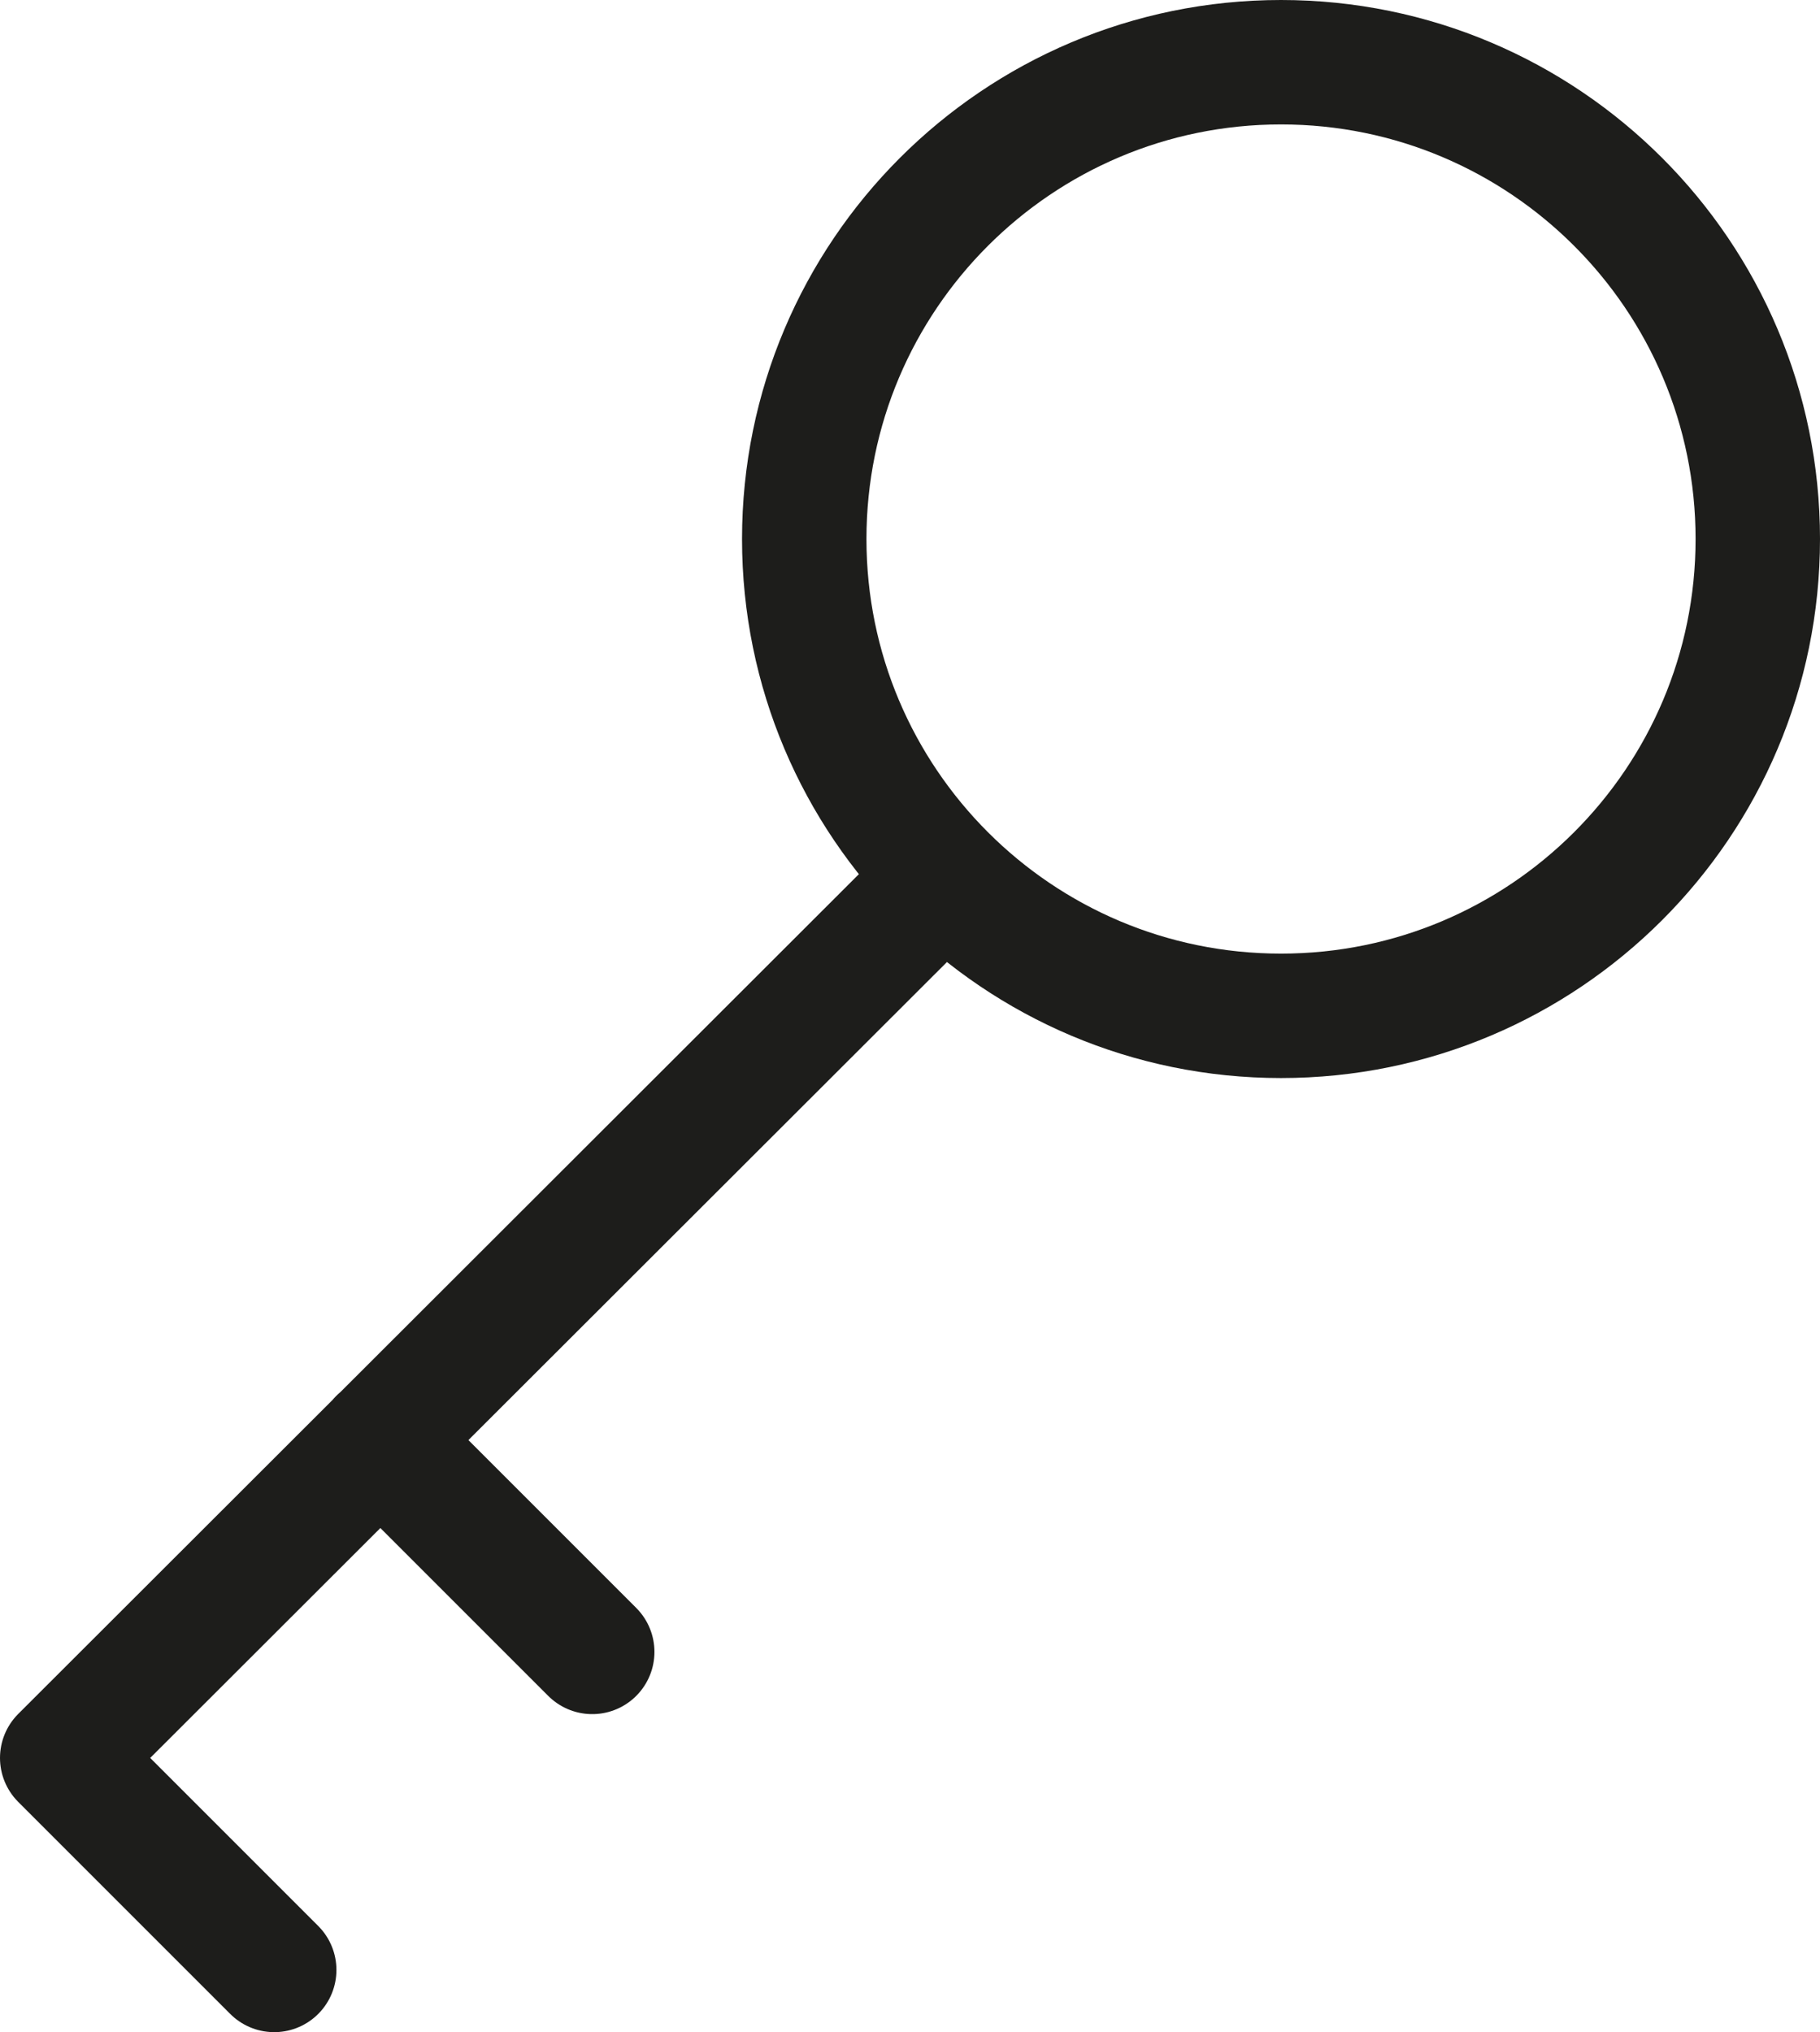 <?xml version="1.0" encoding="UTF-8"?>
<svg id="Calque_2" data-name="Calque 2" xmlns="http://www.w3.org/2000/svg" viewBox="0 0 36.57 40.83">
  <defs>
    <style>
      .cls-1 {
        fill: none;
        stroke: #1d1d1b;
        stroke-linecap: round;
        stroke-linejoin: round;
        stroke-width: 2.5px;
      }
    </style>
  </defs>
  <g id="Calque_1-2" data-name="Calque 1">
    <path class="cls-1" d="M18.97,17.62L1.25,35.32l4.26,4.26M7.64,28.93l4.26,4.26M35.32,10.83c0,5.29-4.29,9.58-9.58,9.58s-9.58-4.29-9.58-9.58S20.45,1.25,25.74,1.25s9.58,4.29,9.58,9.58Z"/>
  </g>
</svg>